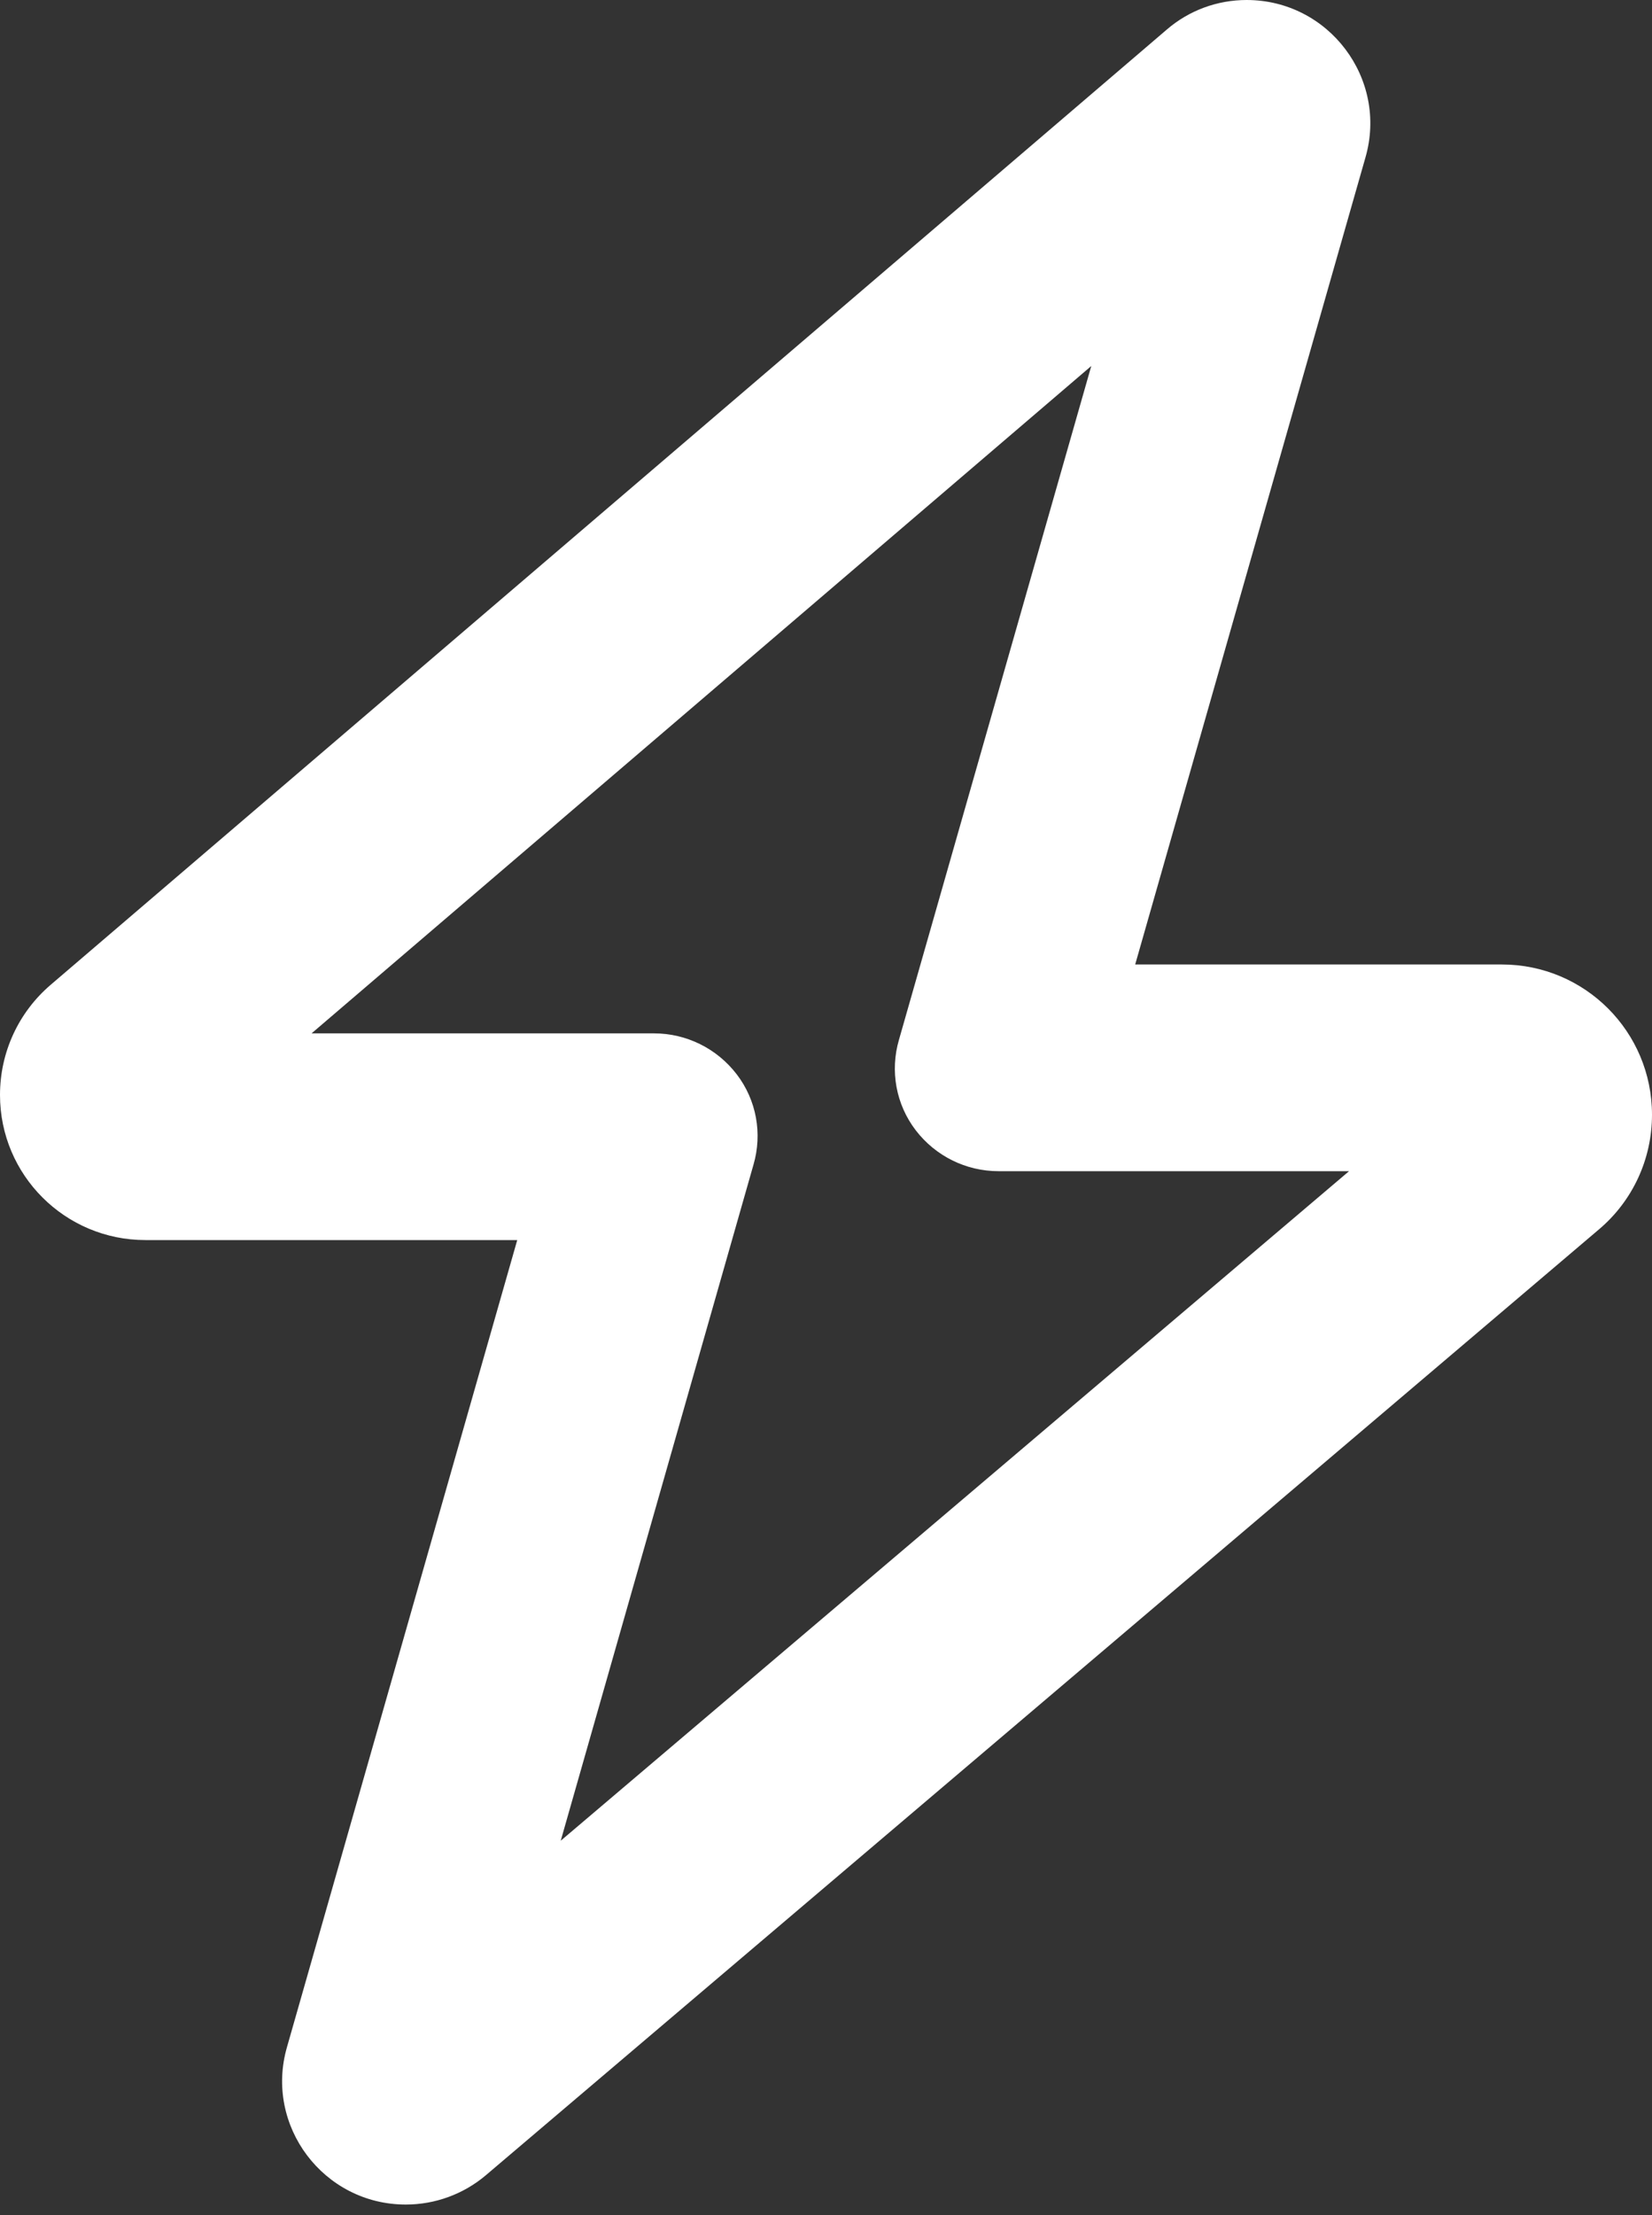 <?xml version="1.0" encoding="UTF-8"?> <svg xmlns="http://www.w3.org/2000/svg" width="50" height="67" viewBox="0 0 50 67" fill="none"><rect x="0" y="0" width="50" height="67" fill="#333333" stroke="none"/><path d="M37.731 0C40.219 0 42.016 2.383 41.326 4.767L34.358 29.174H45.455C47.968 29.174 50 31.206 50 33.72C50 35.061 49.414 36.325 48.398 37.184L14.704 65.798C14.027 66.371 13.168 66.684 12.282 66.684C9.794 66.684 7.997 64.301 8.687 61.917L15.655 37.51H4.402C1.967 37.51 0 35.543 0 33.121C0 31.831 0.56 30.62 1.537 29.786L35.309 0.899C35.986 0.313 36.846 0 37.731 0ZM33.029 11.071L9.43 31.258H19.797C20.774 31.258 21.698 31.714 22.297 32.495C22.897 33.277 23.079 34.293 22.805 35.23L16.971 55.679L40.831 35.426H30.216C29.239 35.426 28.315 34.97 27.716 34.189C27.116 33.407 26.934 32.391 27.208 31.453L33.029 11.071Z" fill="white"></path></svg> 